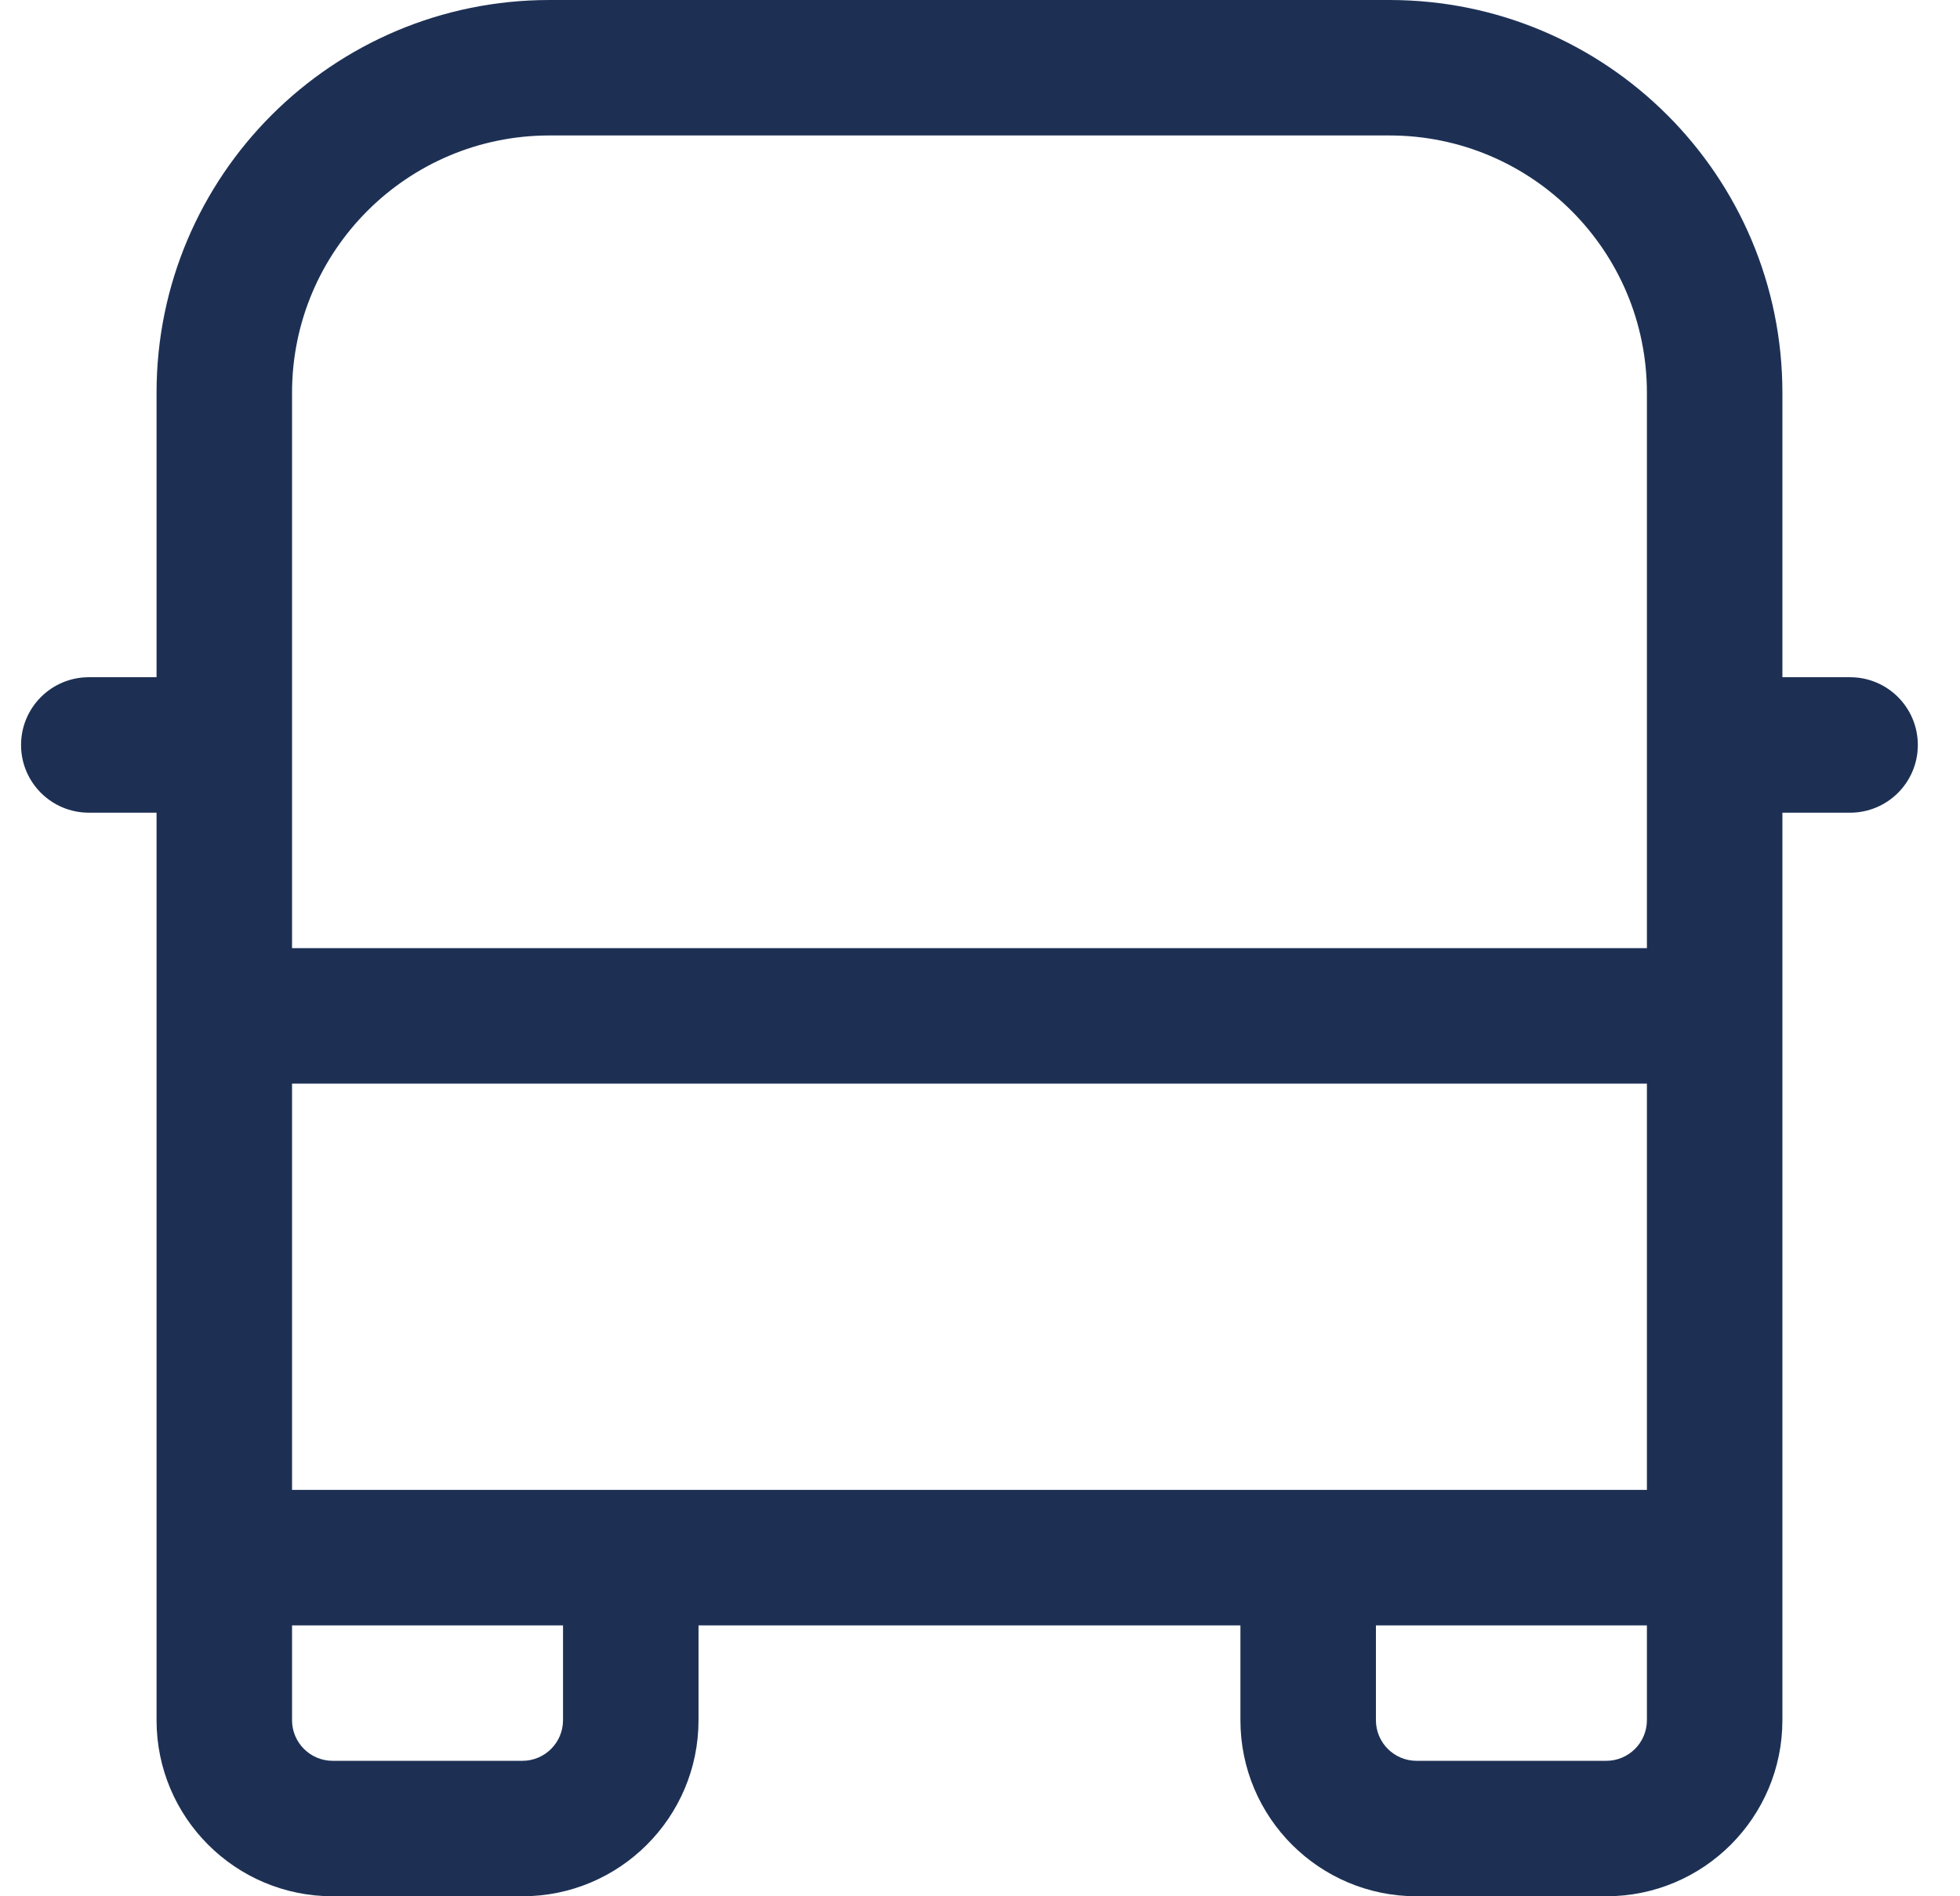 <svg width="31" height="30" viewBox="0 0 31 30" fill="none" xmlns="http://www.w3.org/2000/svg">
<path d="M2.476 6.214C2.476 2.782 5.258 0 8.691 0H21.976C25.408 0 28.191 2.782 28.191 6.214V10.714H29.262C29.854 10.714 30.333 11.194 30.333 11.786C30.333 12.377 29.854 12.857 29.262 12.857H28.191V27.214C28.191 28.753 26.943 30 25.405 30H22.405C20.866 30 19.619 28.753 19.619 27.214V25.714H11.048V27.214C11.048 28.753 9.8 30 8.262 30H5.262C3.723 30 2.476 28.753 2.476 27.214V12.857H1.405C0.813 12.857 0.333 12.377 0.333 11.786C0.333 11.194 0.813 10.714 1.405 10.714H2.476V6.214ZM26.048 6.214C26.048 3.966 24.225 2.143 21.976 2.143H8.691C6.442 2.143 4.619 3.966 4.619 6.214V15H26.048V6.214ZM21.762 25.714V27.214C21.762 27.569 22.05 27.857 22.405 27.857H25.405C25.76 27.857 26.048 27.569 26.048 27.214V25.714H21.762ZM4.619 25.714V27.214C4.619 27.569 4.907 27.857 5.262 27.857H8.262C8.617 27.857 8.905 27.569 8.905 27.214V25.714H4.619ZM4.619 23.571H26.048V17.143H4.619V23.571Z" fill="#1D3054"/>
</svg>
